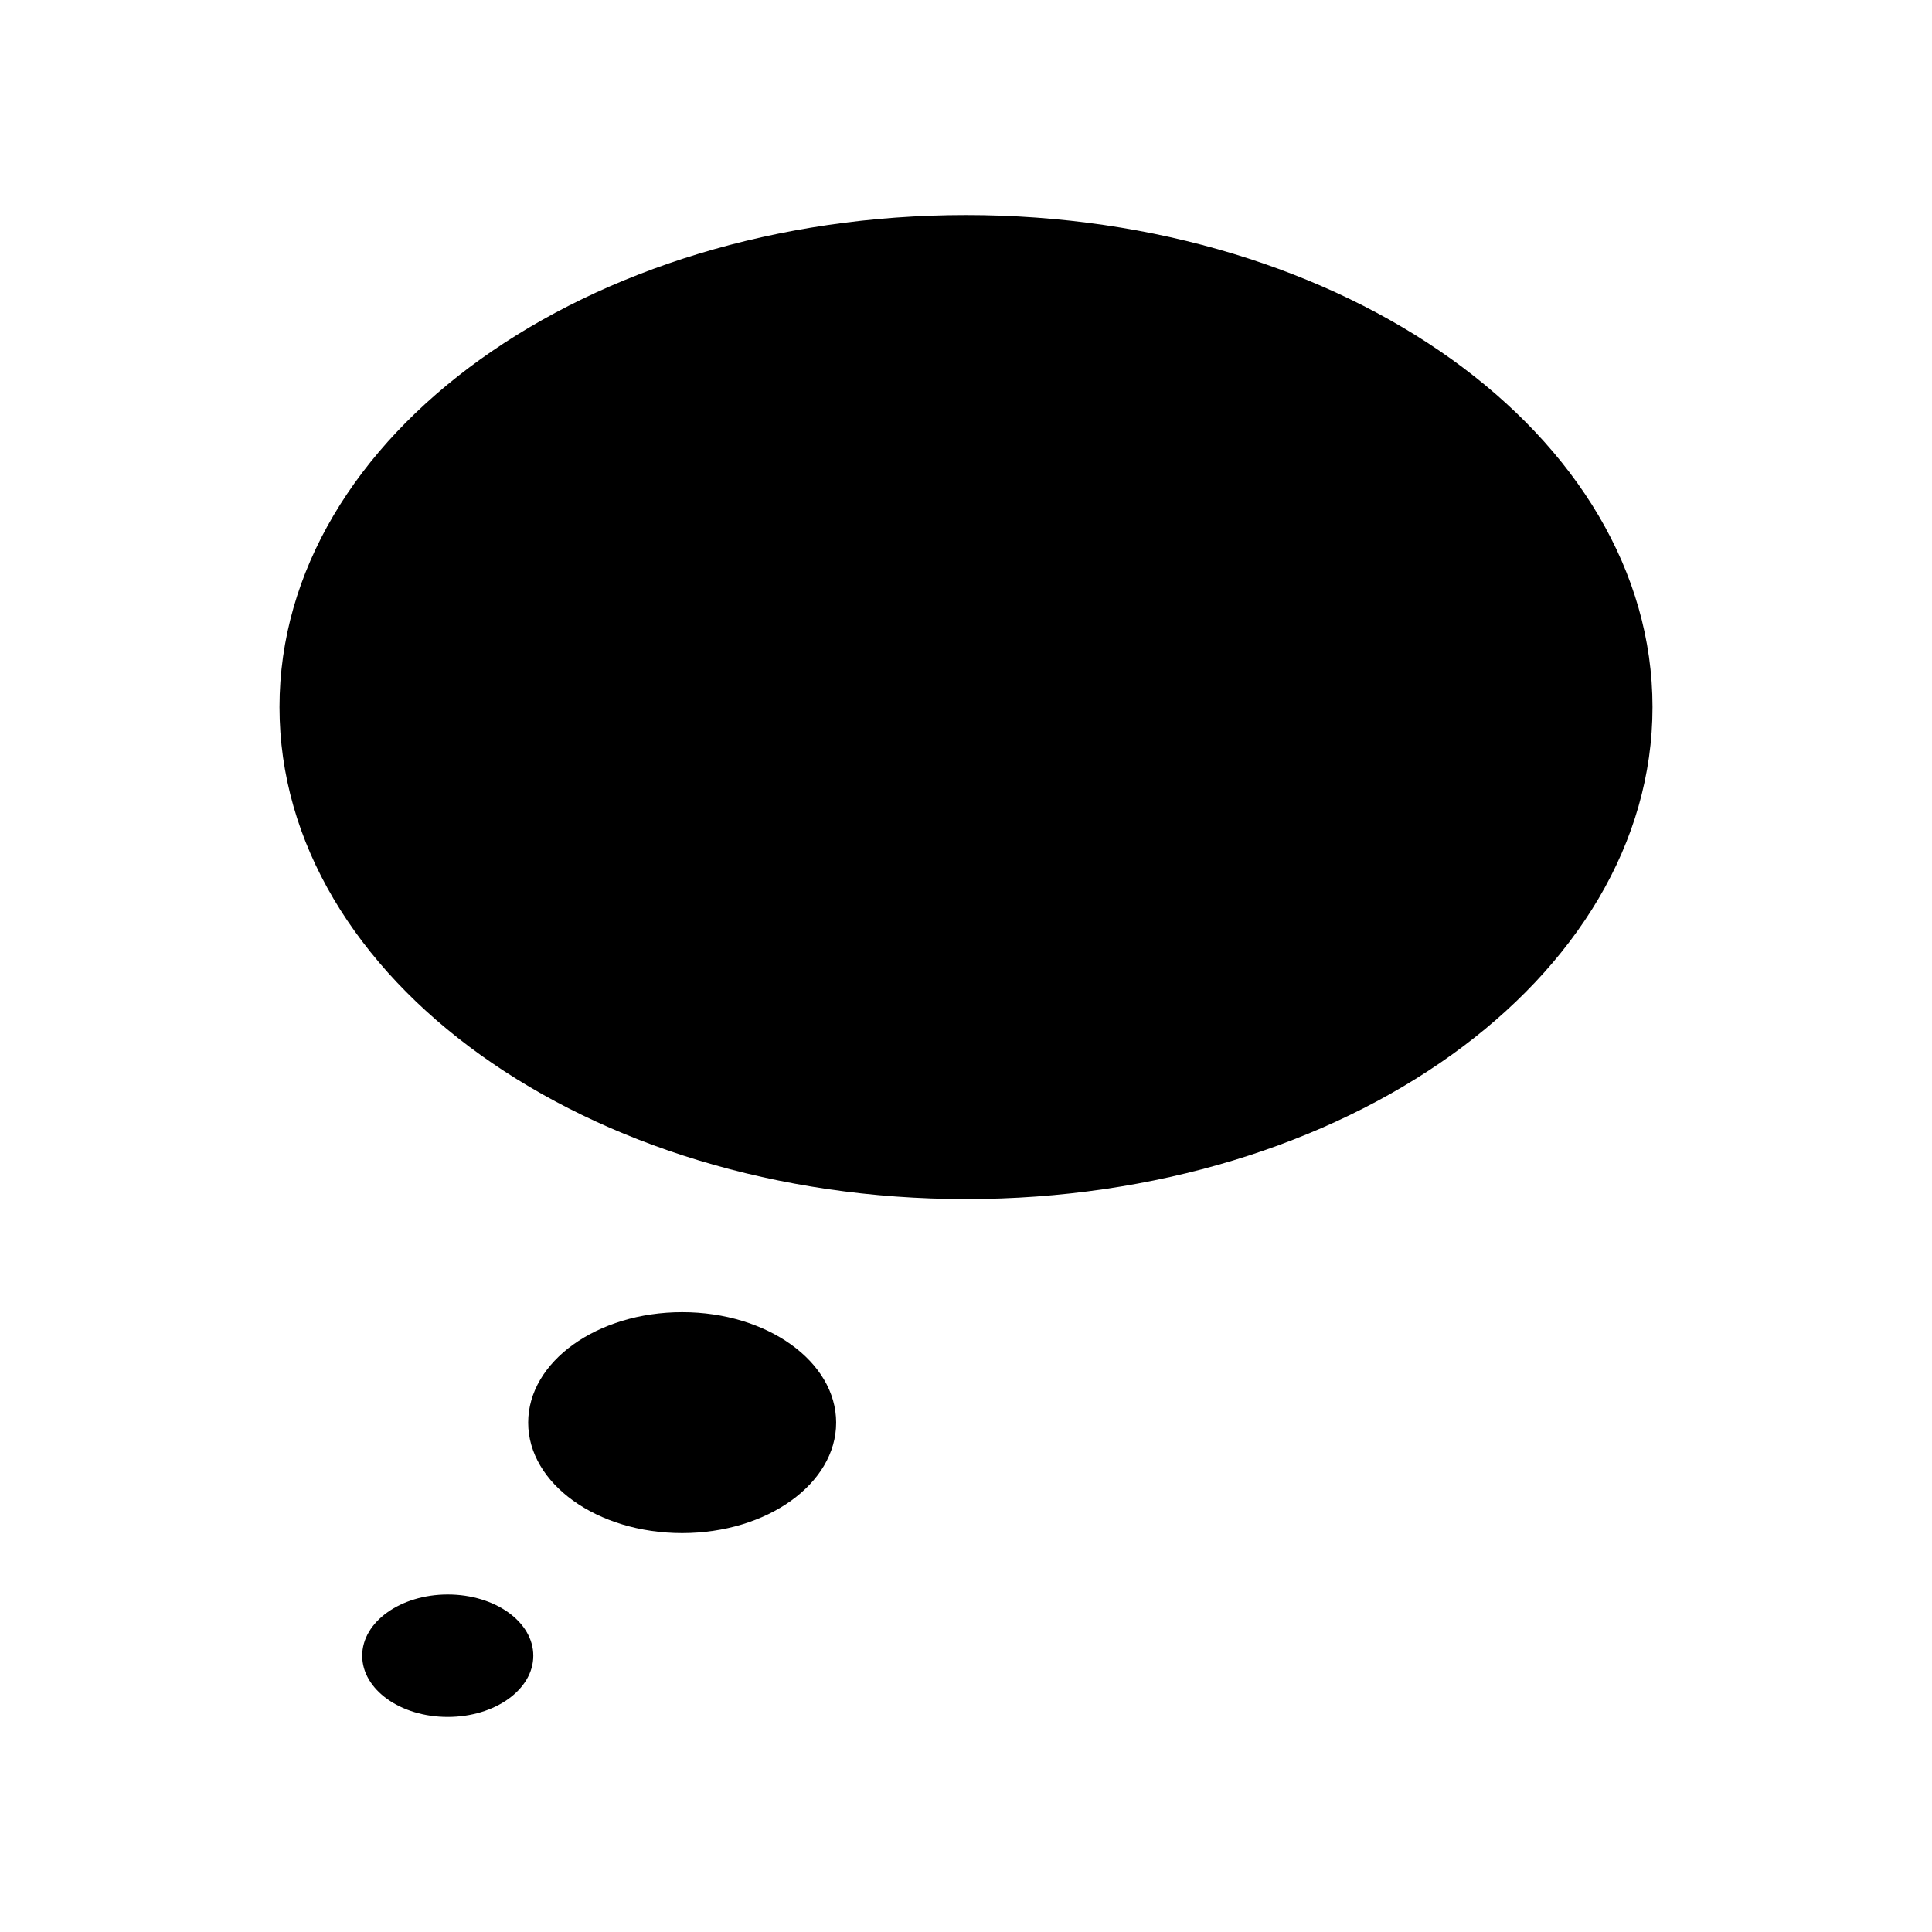 <?xml version="1.0" encoding="UTF-8"?>
<!-- Uploaded to: SVG Repo, www.svgrepo.com, Generator: SVG Repo Mixer Tools -->
<svg fill="#000000" width="800px" height="800px" version="1.1" viewBox="144 144 512 512" xmlns="http://www.w3.org/2000/svg">
 <g>
  <path d="m581.93 331.38c0 72.012-81.453 130.39-181.93 130.39-100.48 0-181.93-58.375-181.93-130.39 0-72.008 81.449-130.39 181.93-130.39 100.47 0 181.93 58.379 181.93 130.39"/>
  <path d="m365.59 521.01c0 16.168-18.273 29.273-40.809 29.273-22.539 0-40.809-13.105-40.809-29.273 0-16.164 18.27-29.27 40.809-29.27 22.535 0 40.809 13.105 40.809 29.27"/>
  <path d="m285.33 582.78c0-8.969-10.125-16.223-22.672-16.223-12.496 0-22.672 7.254-22.672 16.223s10.125 16.223 22.672 16.223c12.543 0 22.672-7.254 22.672-16.223z"/>
 </g>
</svg>